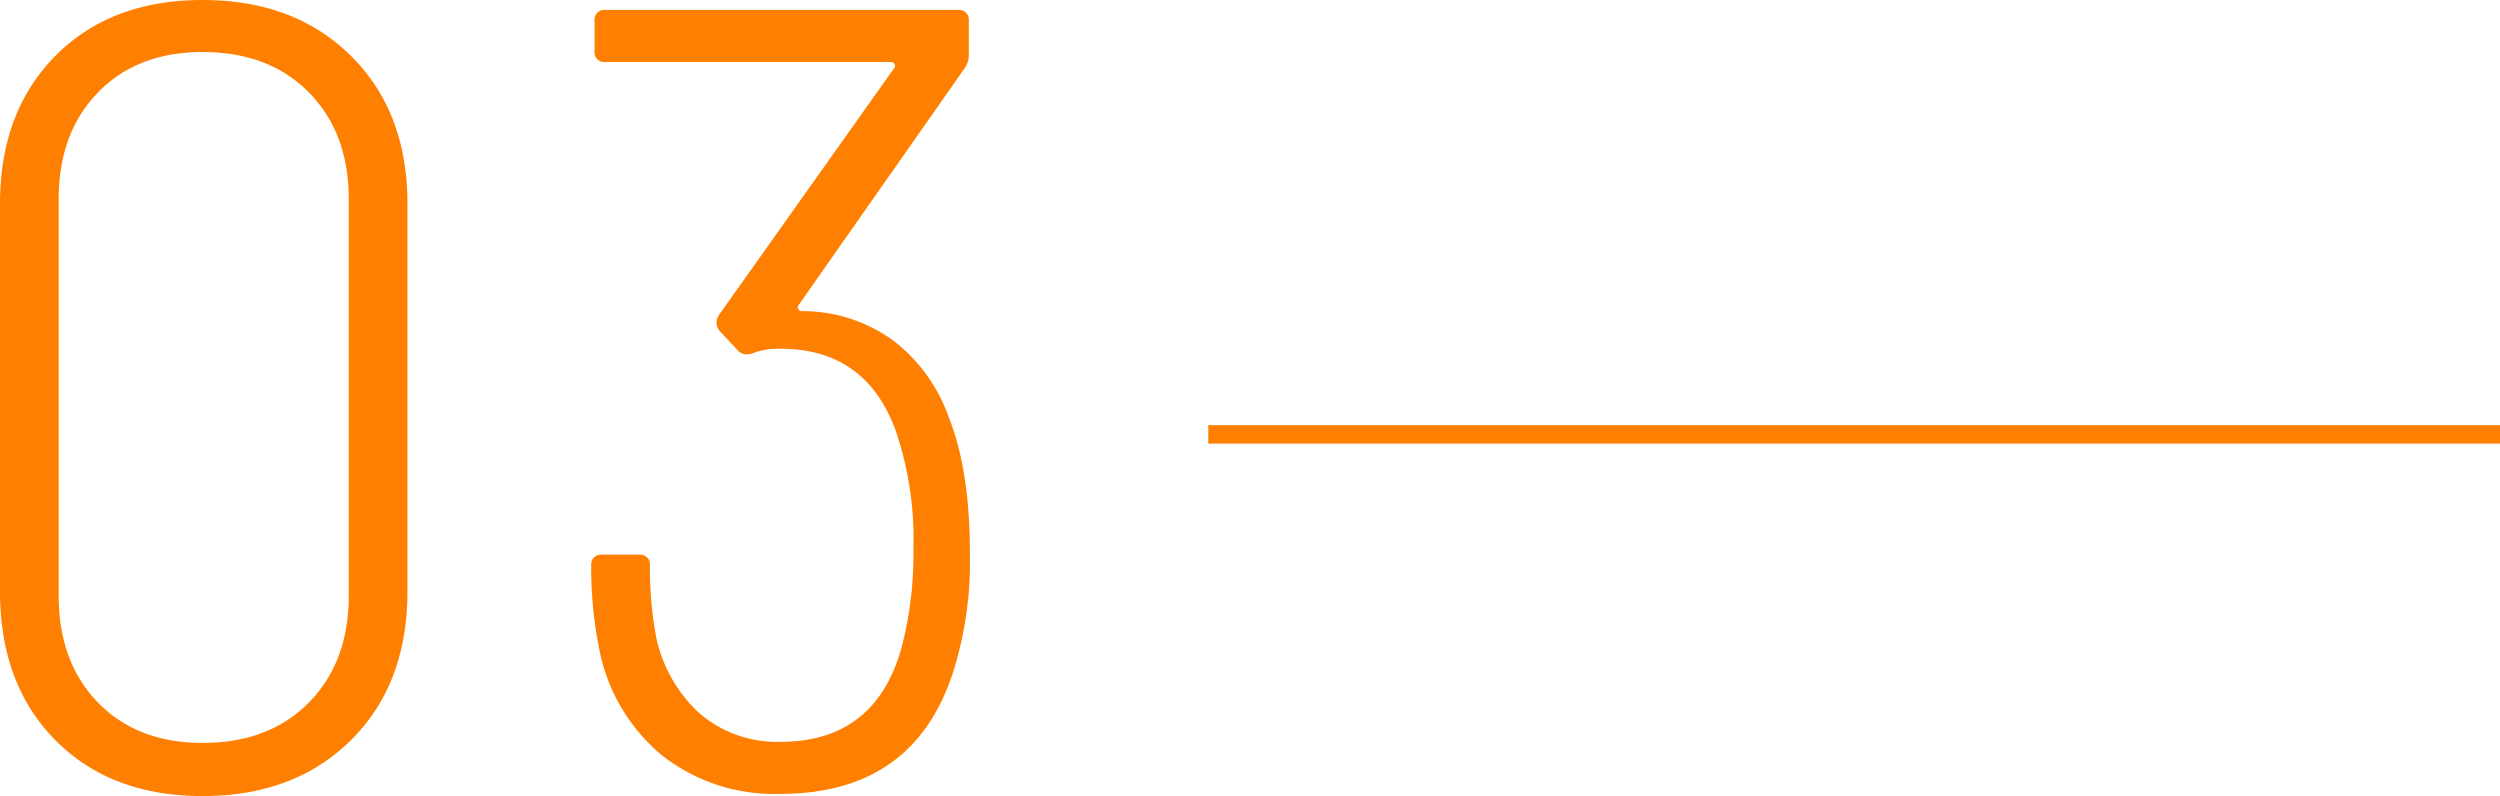 <svg xmlns="http://www.w3.org/2000/svg" width="270.96" height="86.28" viewBox="0 0 270.96 86.28"><g transform="translate(-339.04 -4798.42)"><path d="M30,1.2q-9.96,0-15.96-6.06T8.04-21V-63q0-9.96,6-16.02T30-85.08q9.96,0,16.08,6.06T52.2-63v42q0,10.08-6.12,16.14T30,1.2Zm0-5.76q7.2,0,11.52-4.38t4.32-11.58V-63.48q0-7.2-4.32-11.58T30-79.44q-7.08,0-11.34,4.38T14.4-63.48v42.96q0,7.2,4.26,11.58T30-4.56Zm80.88-35.28q2.28,5.76,2.28,14.64a39.834,39.834,0,0,1-1.56,12.12Q107.52.96,92.64.96A19.678,19.678,0,0,1,79.68-3.3a19.84,19.84,0,0,1-6.72-11.58,44.058,44.058,0,0,1-.84-8.88,1.061,1.061,0,0,1,1.2-1.2h3.96a1.061,1.061,0,0,1,1.2,1.2,41.709,41.709,0,0,0,.6,7.32A15.512,15.512,0,0,0,83.82-7.8a12.855,12.855,0,0,0,8.82,3.12q10.2,0,13.08-10.08a39.912,39.912,0,0,0,1.32-10.8,36.5,36.5,0,0,0-1.92-12.84q-3.24-8.88-12.48-8.88a7.568,7.568,0,0,0-3,.48,1.671,1.671,0,0,1-.72.12,1.14,1.14,0,0,1-.96-.48L86.04-49.2a1.451,1.451,0,0,1-.12-1.68L105-77.76q.12-.12,0-.36a.384.384,0,0,0-.36-.24H73.68a1.061,1.061,0,0,1-1.2-1.2V-82.8a1.061,1.061,0,0,1,1.2-1.2h38.16a1.061,1.061,0,0,1,1.2,1.2v3.6a2.421,2.421,0,0,1-.48,1.56l-18,25.68q-.12.12,0,.36a.384.384,0,0,0,.36.24,16.765,16.765,0,0,1,9.84,3.12A18,18,0,0,1,110.88-39.84Z" transform="translate(331 4883.5)" fill="#ff7f00"/><path d="M140,1H0V-1H140Z" transform="translate(470 4845.5)" fill="#ff7f00"/></g></svg>